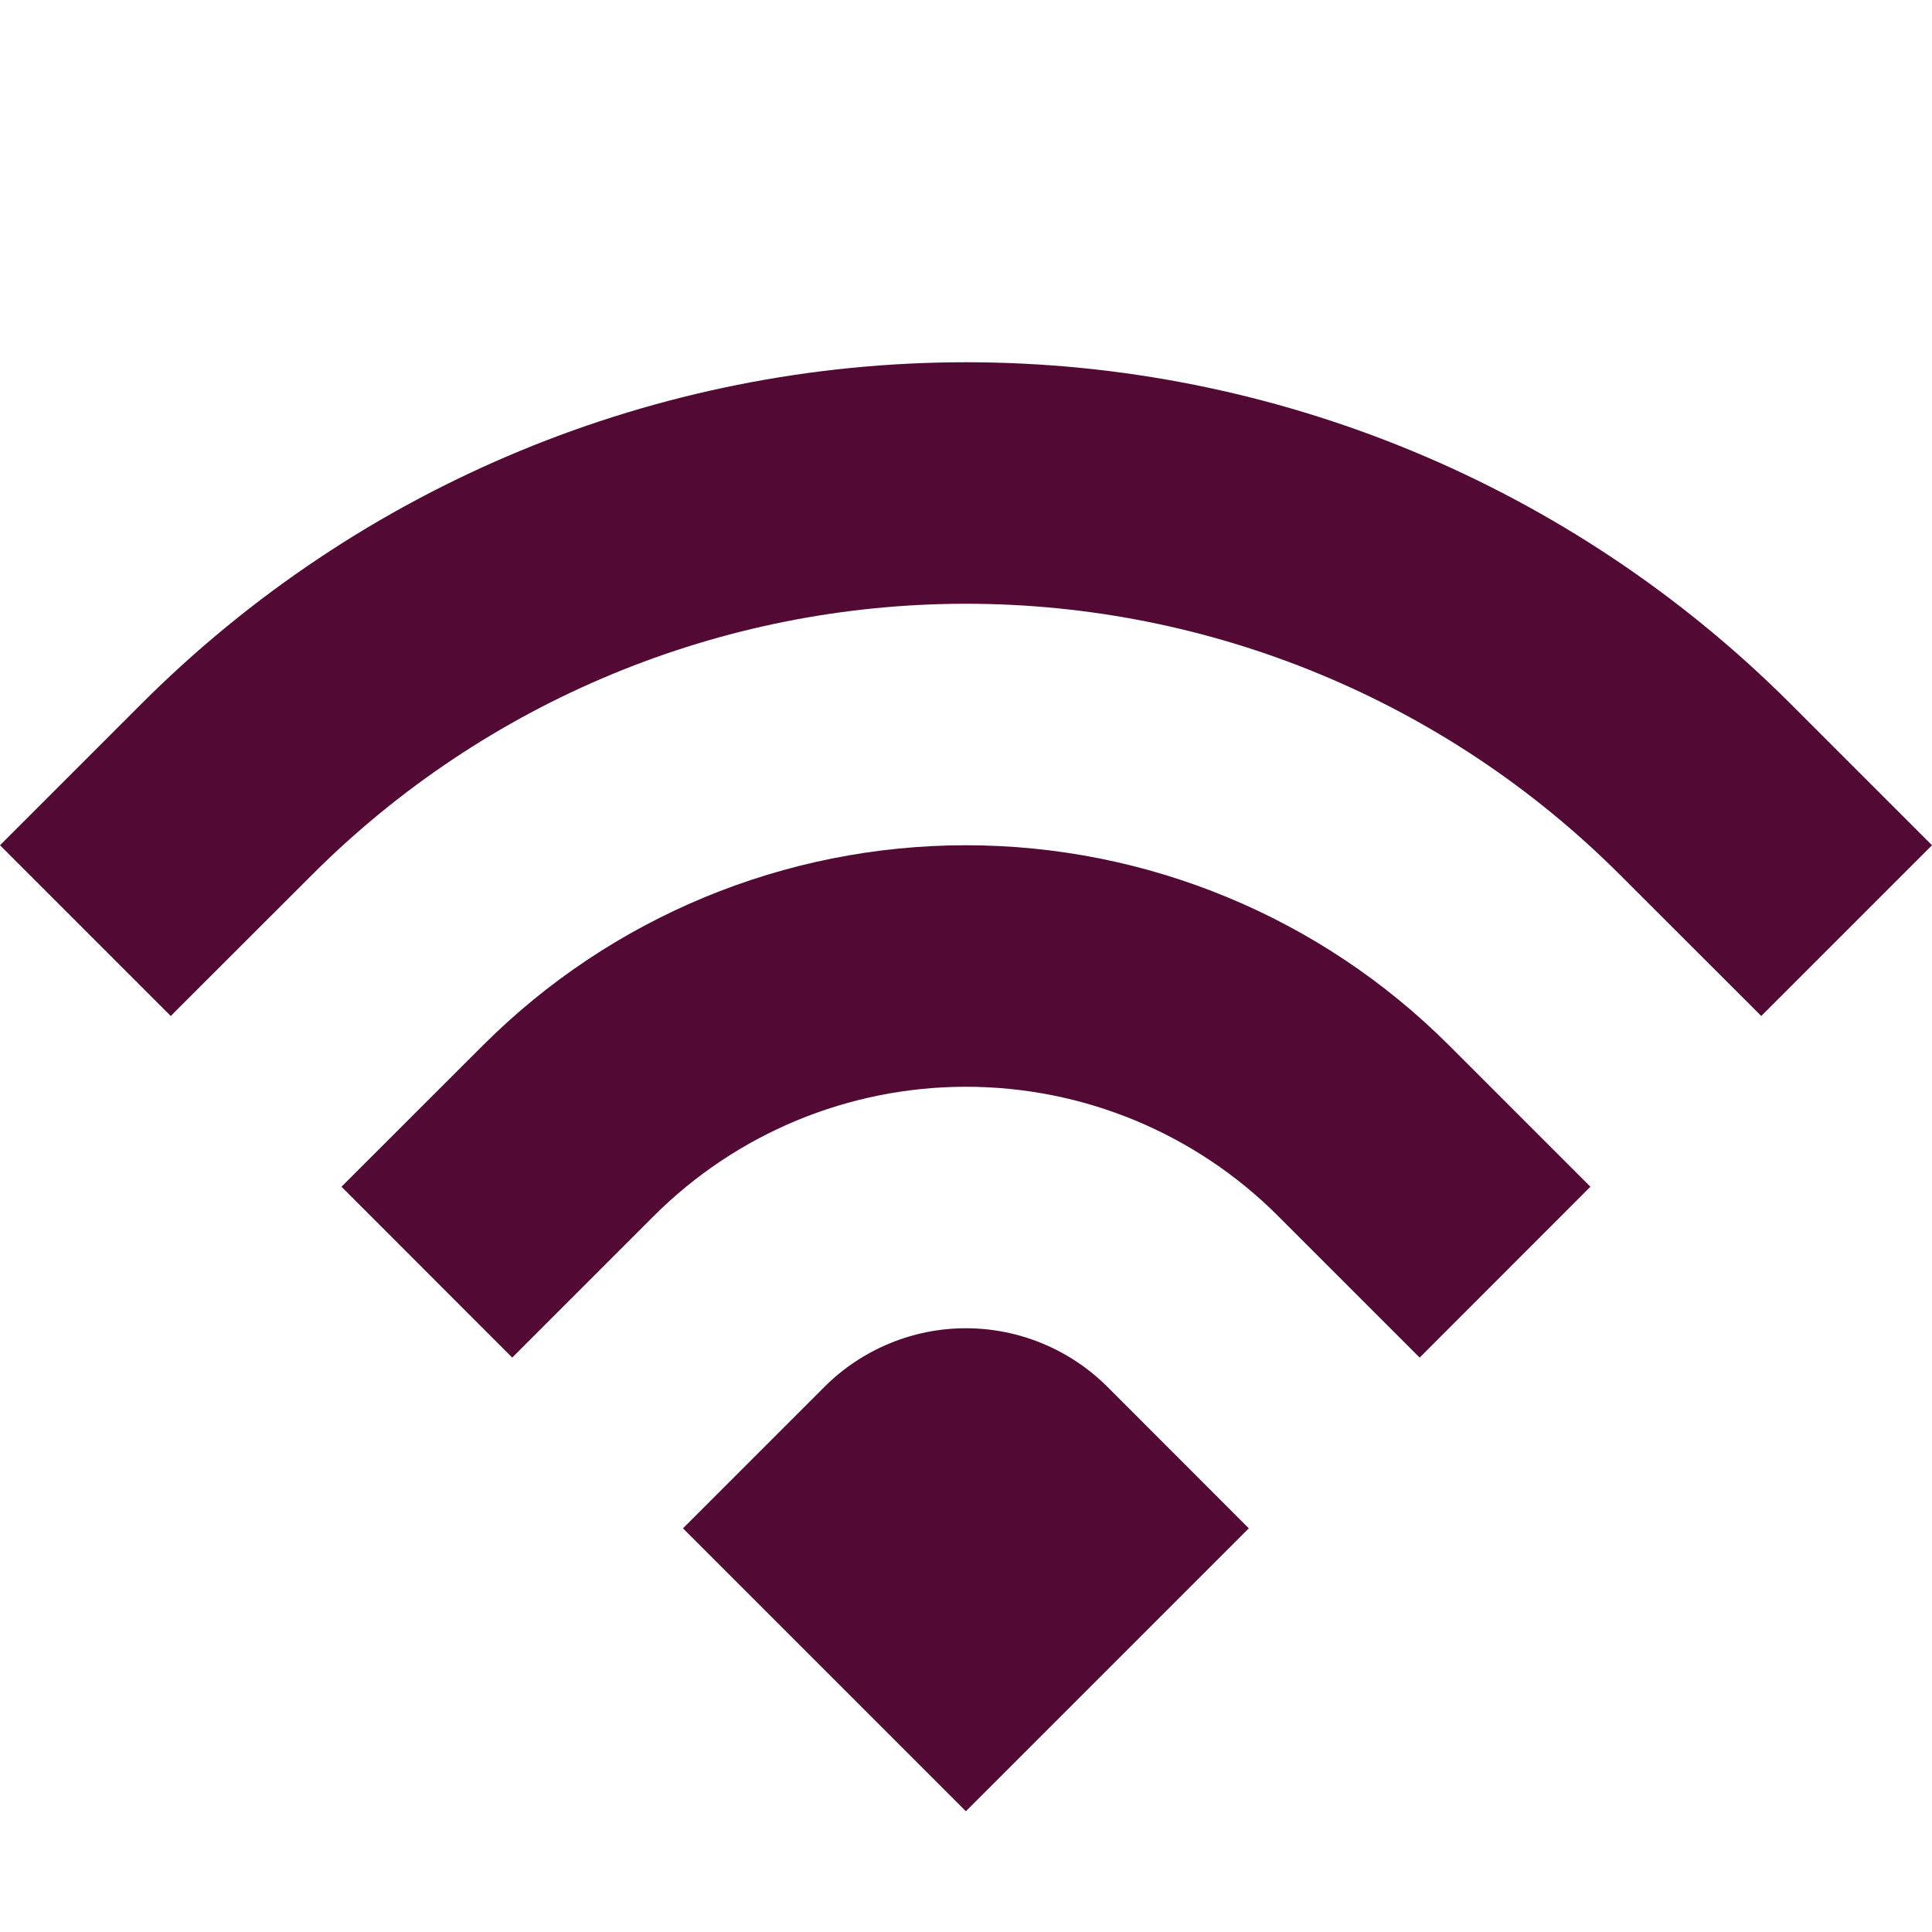 <svg width="16" height="16" viewBox="0 0 16 16" fill="none" xmlns="http://www.w3.org/2000/svg">
<path d="M0 7L1.172 5.828C2.983 4.017 5.439 3 8 3C10.561 3 13.017 4.017 14.828 5.828L16 7L14.586 8.414L13.414 7.243C11.978 5.807 10.031 5 8 5C5.969 5 4.022 5.807 2.586 7.243L1.414 8.414L0 7Z" fill="#520934"/>
<path d="M4.242 11.243L2.828 9.828L4 8.657C5.061 7.596 6.499 7 8 7C9.5 7 10.939 7.596 12 8.657L13.171 9.828L11.757 11.243L10.585 10.071C9.9 9.385 8.97 9 8 9C7.03 9 6.1 9.385 5.414 10.071L4.242 11.243Z" fill="#520934"/>
<path d="M7.999 15L5.656 12.657L6.828 11.485C7.139 11.175 7.56 11 7.999 11C8.439 11 8.86 11.175 9.171 11.485L10.342 12.657L7.999 15Z" fill="#520934"/>
</svg>
